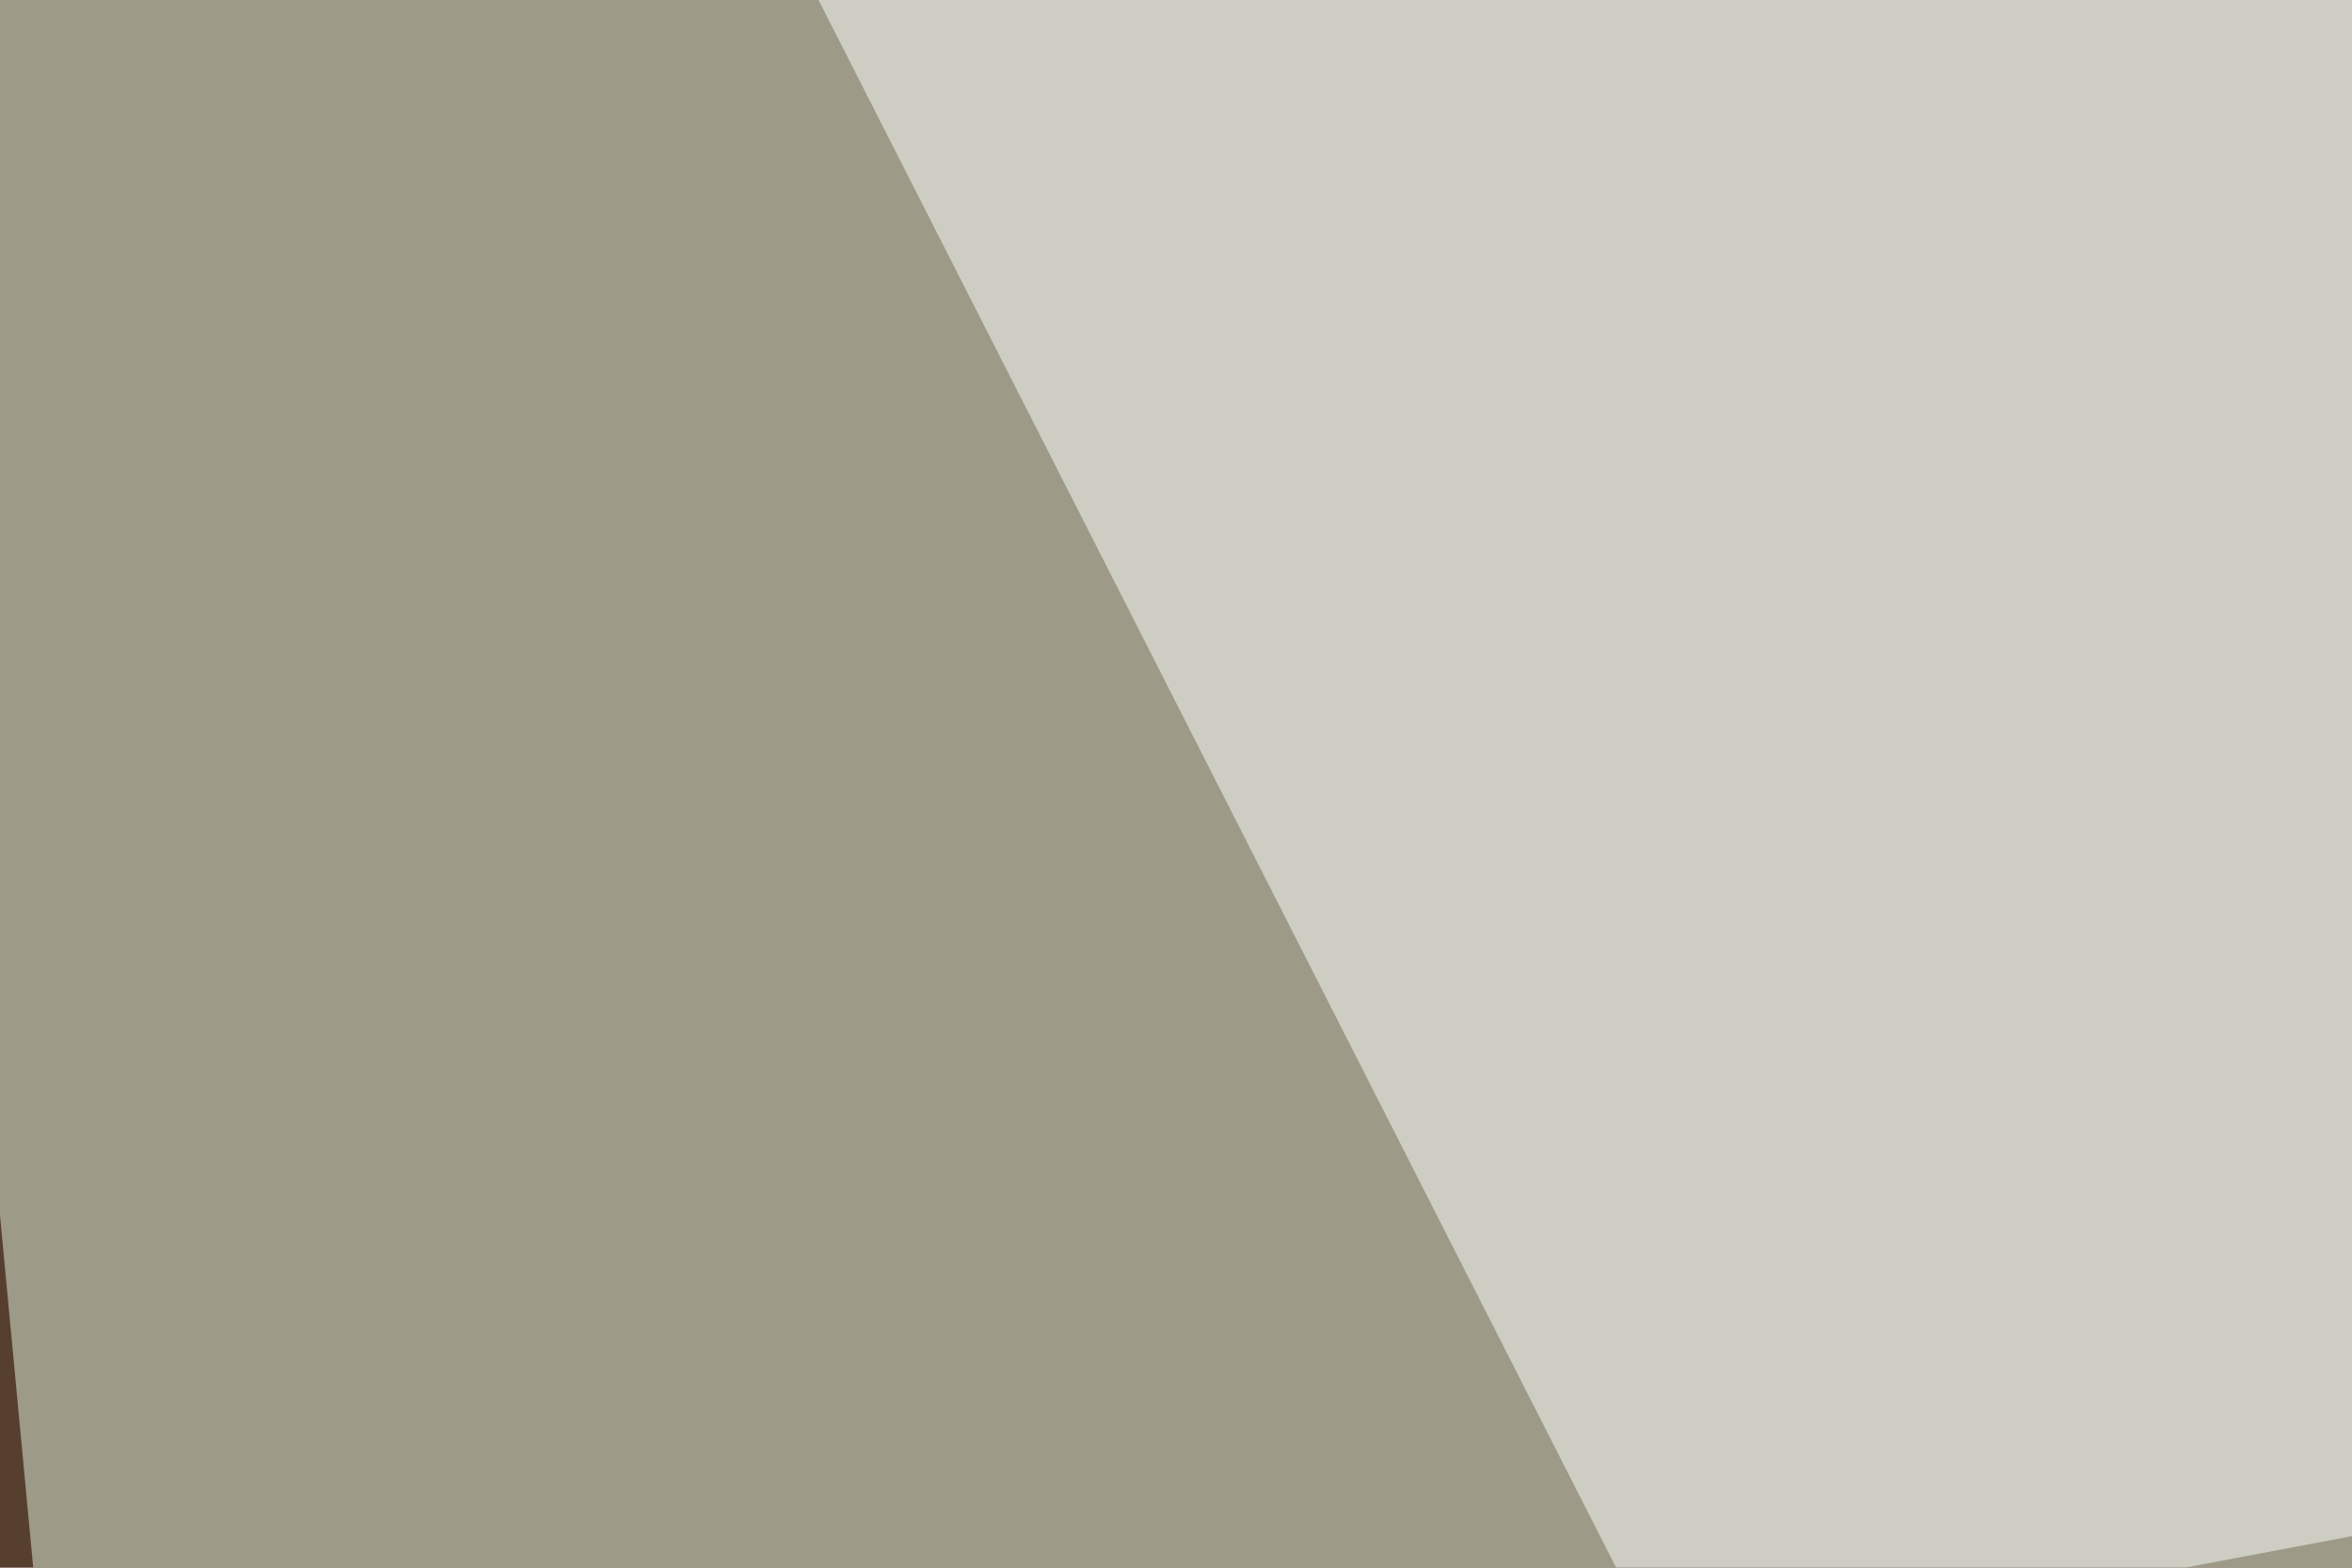 <svg xmlns="http://www.w3.org/2000/svg" width="120" height="80" ><filter id="a"><feGaussianBlur stdDeviation="12"/></filter><rect width="100%" height="100%" fill="#573f30"/><g filter="url(#a)"><g fill-opacity=".5"><path fill="#e5f6df" d="M28.3 362.3l-37-392.6L530.2 5z"/><path fill="#9aada6" d="M26.4 362.3l503.9-23.4-5.9-326.2z"/><path fill="#fff" d="M85 85L499 6.8l-472.6-37z"/><path fill="#293324" d="M59.6 247L252.9 5l111.4 228.5z"/></g></g></svg>